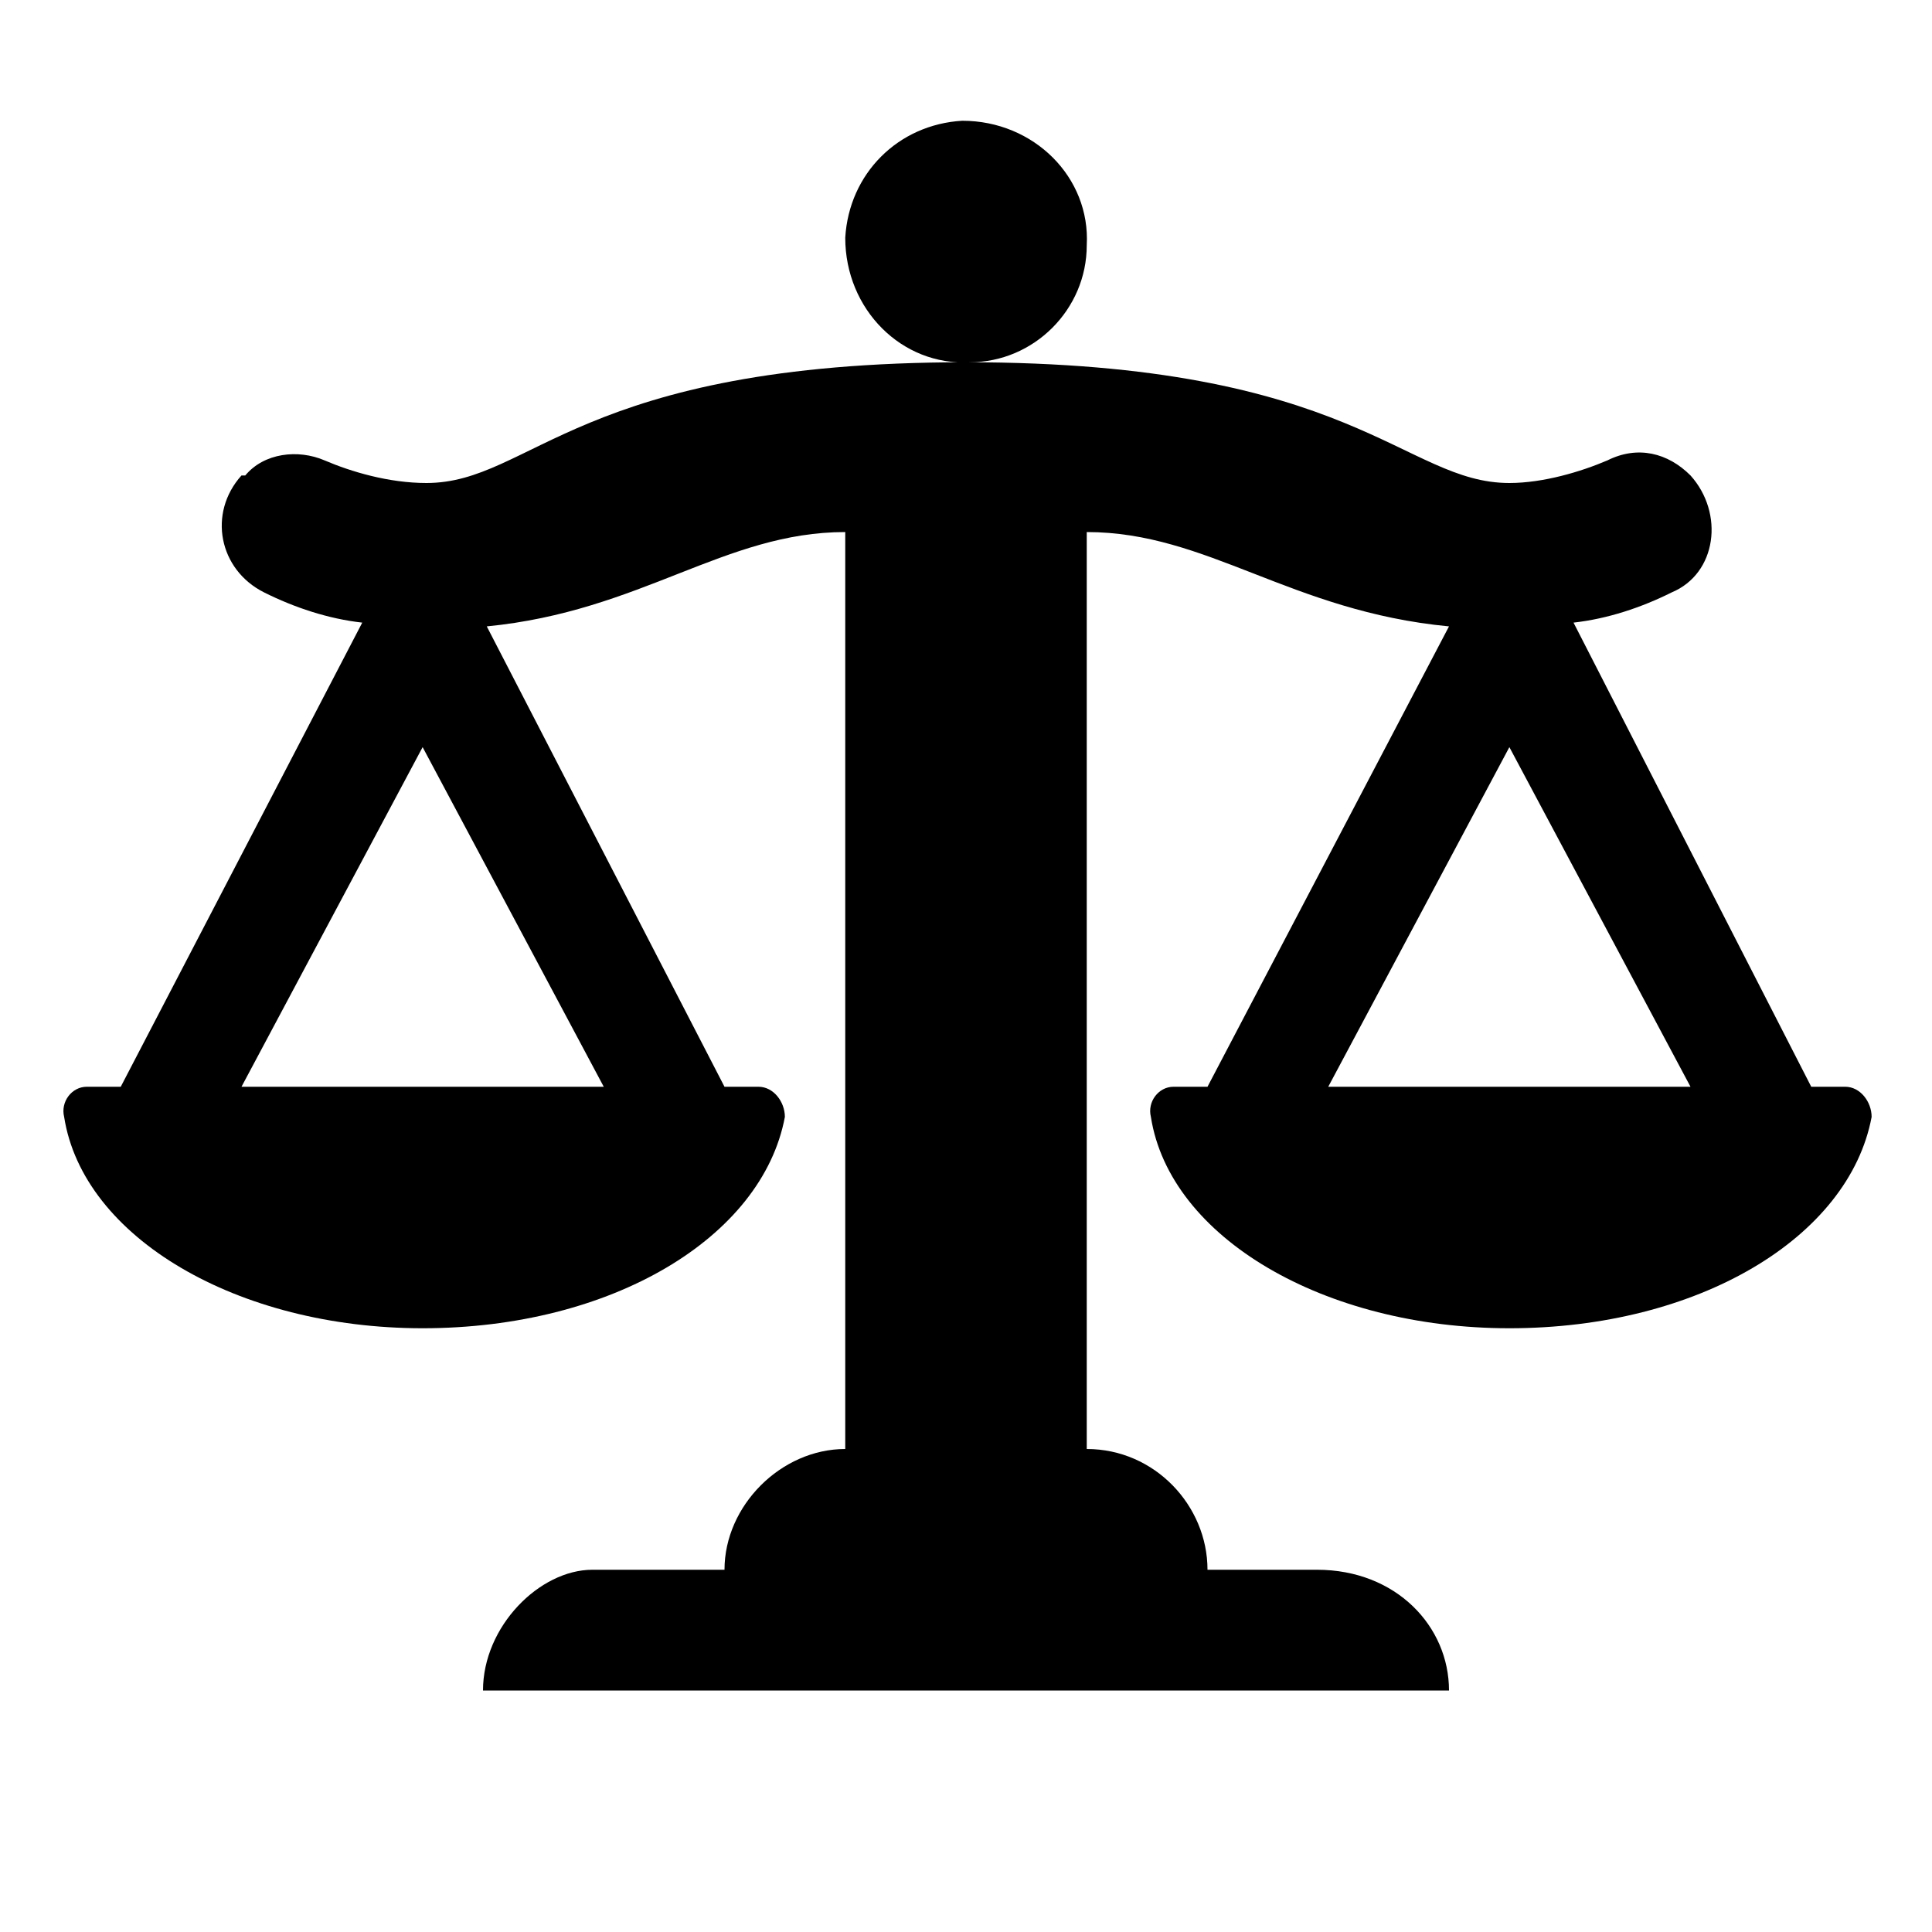 <svg xmlns="http://www.w3.org/2000/svg" width="512" height="512" viewBox="0 0 512 512"><path d="m257 96c17 0 31-14 31-31 1-18-14-33-33-33-17 1-30 14-31 31 0 19 15 34 33 33z m232 192l-9 0-63-123c9-1 18-4 26-8 12-5 14-21 5-31l0 0c-6-6-14-8-22-4-7 3-17 6-26 6-28 0-41-32-144-32-103 0-115 32-143 32-10 0-20-3-27-6-7-3-16-2-21 4l-1 0c-9 10-6 25 6 31 8 4 17 7 26 8l-64 123-9 0c-4 0-7 4-6 8 5 32 46 56 95 56 50 0 90-24 96-56 0-4-3-8-7-8l-9 0-63-122c41-4 63-25 95-25l0 243c-17 0-32 15-32 32l-35 0c-14 0-29 15-29 32l256 0c0-17-14-32-35-32l-29 0c0-17-14-32-32-32l0-243c32 0 54 21 96 25l-64 122-9 0c-4 0-7 4-6 8 5 32 46 56 95 56 50 0 90-24 96-56 0-4-3-8-7-8z m-329 0l-96 0 48-90z m192 0l48-90 48 90z"></path></svg>